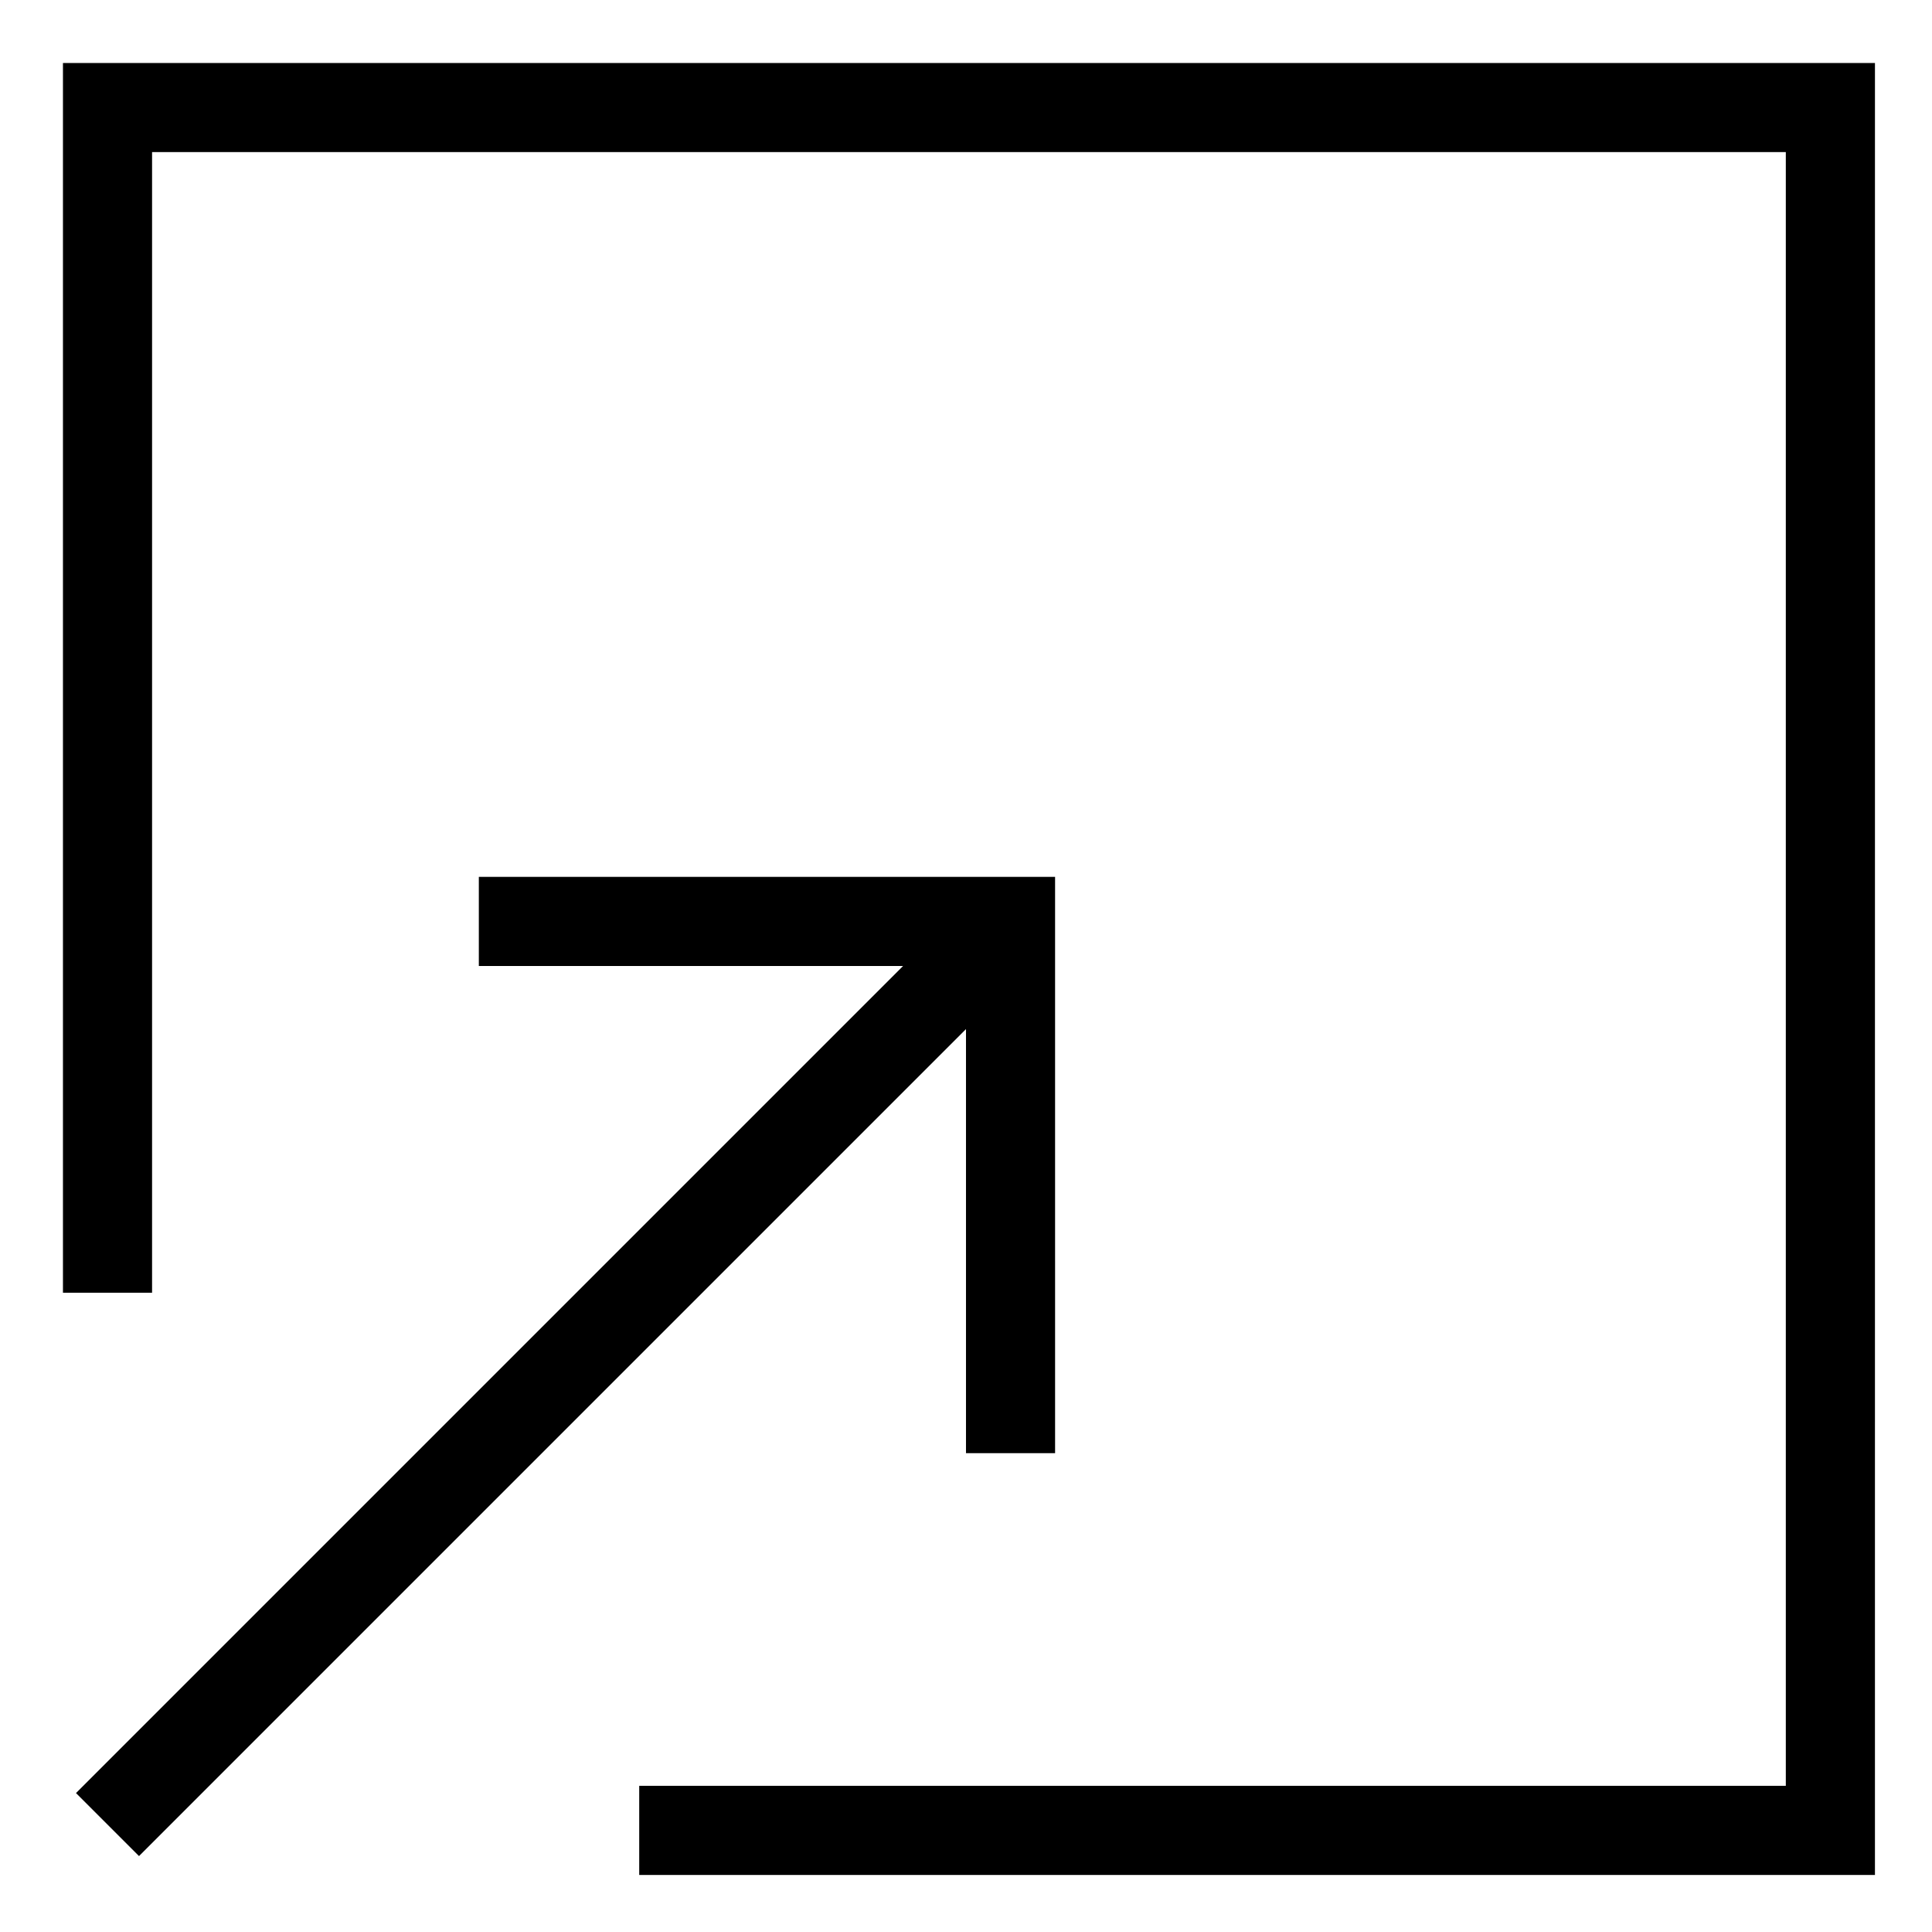<?xml version="1.0" encoding="UTF-8"?>
<!-- Uploaded to: ICON Repo, www.svgrepo.com, Generator: ICON Repo Mixer Tools -->
<svg fill="#000000" width="800px" height="800px" version="1.1" viewBox="144 144 512 512" xmlns="http://www.w3.org/2000/svg">
 <g>
  <path d="m404.6 378.72 16.699 16.699-240.46 240.46-16.699-16.699z"/>
  <path d="m423.61 529.1h-23.613v-129.1h-129.1v-23.617h152.71z"/>
  <path d="m640.88 640.88h-327.48v-23.617h303.86v-432.96h-432.96v302.29h-23.617v-325.9h480.2z"/>
 </g>
</svg>